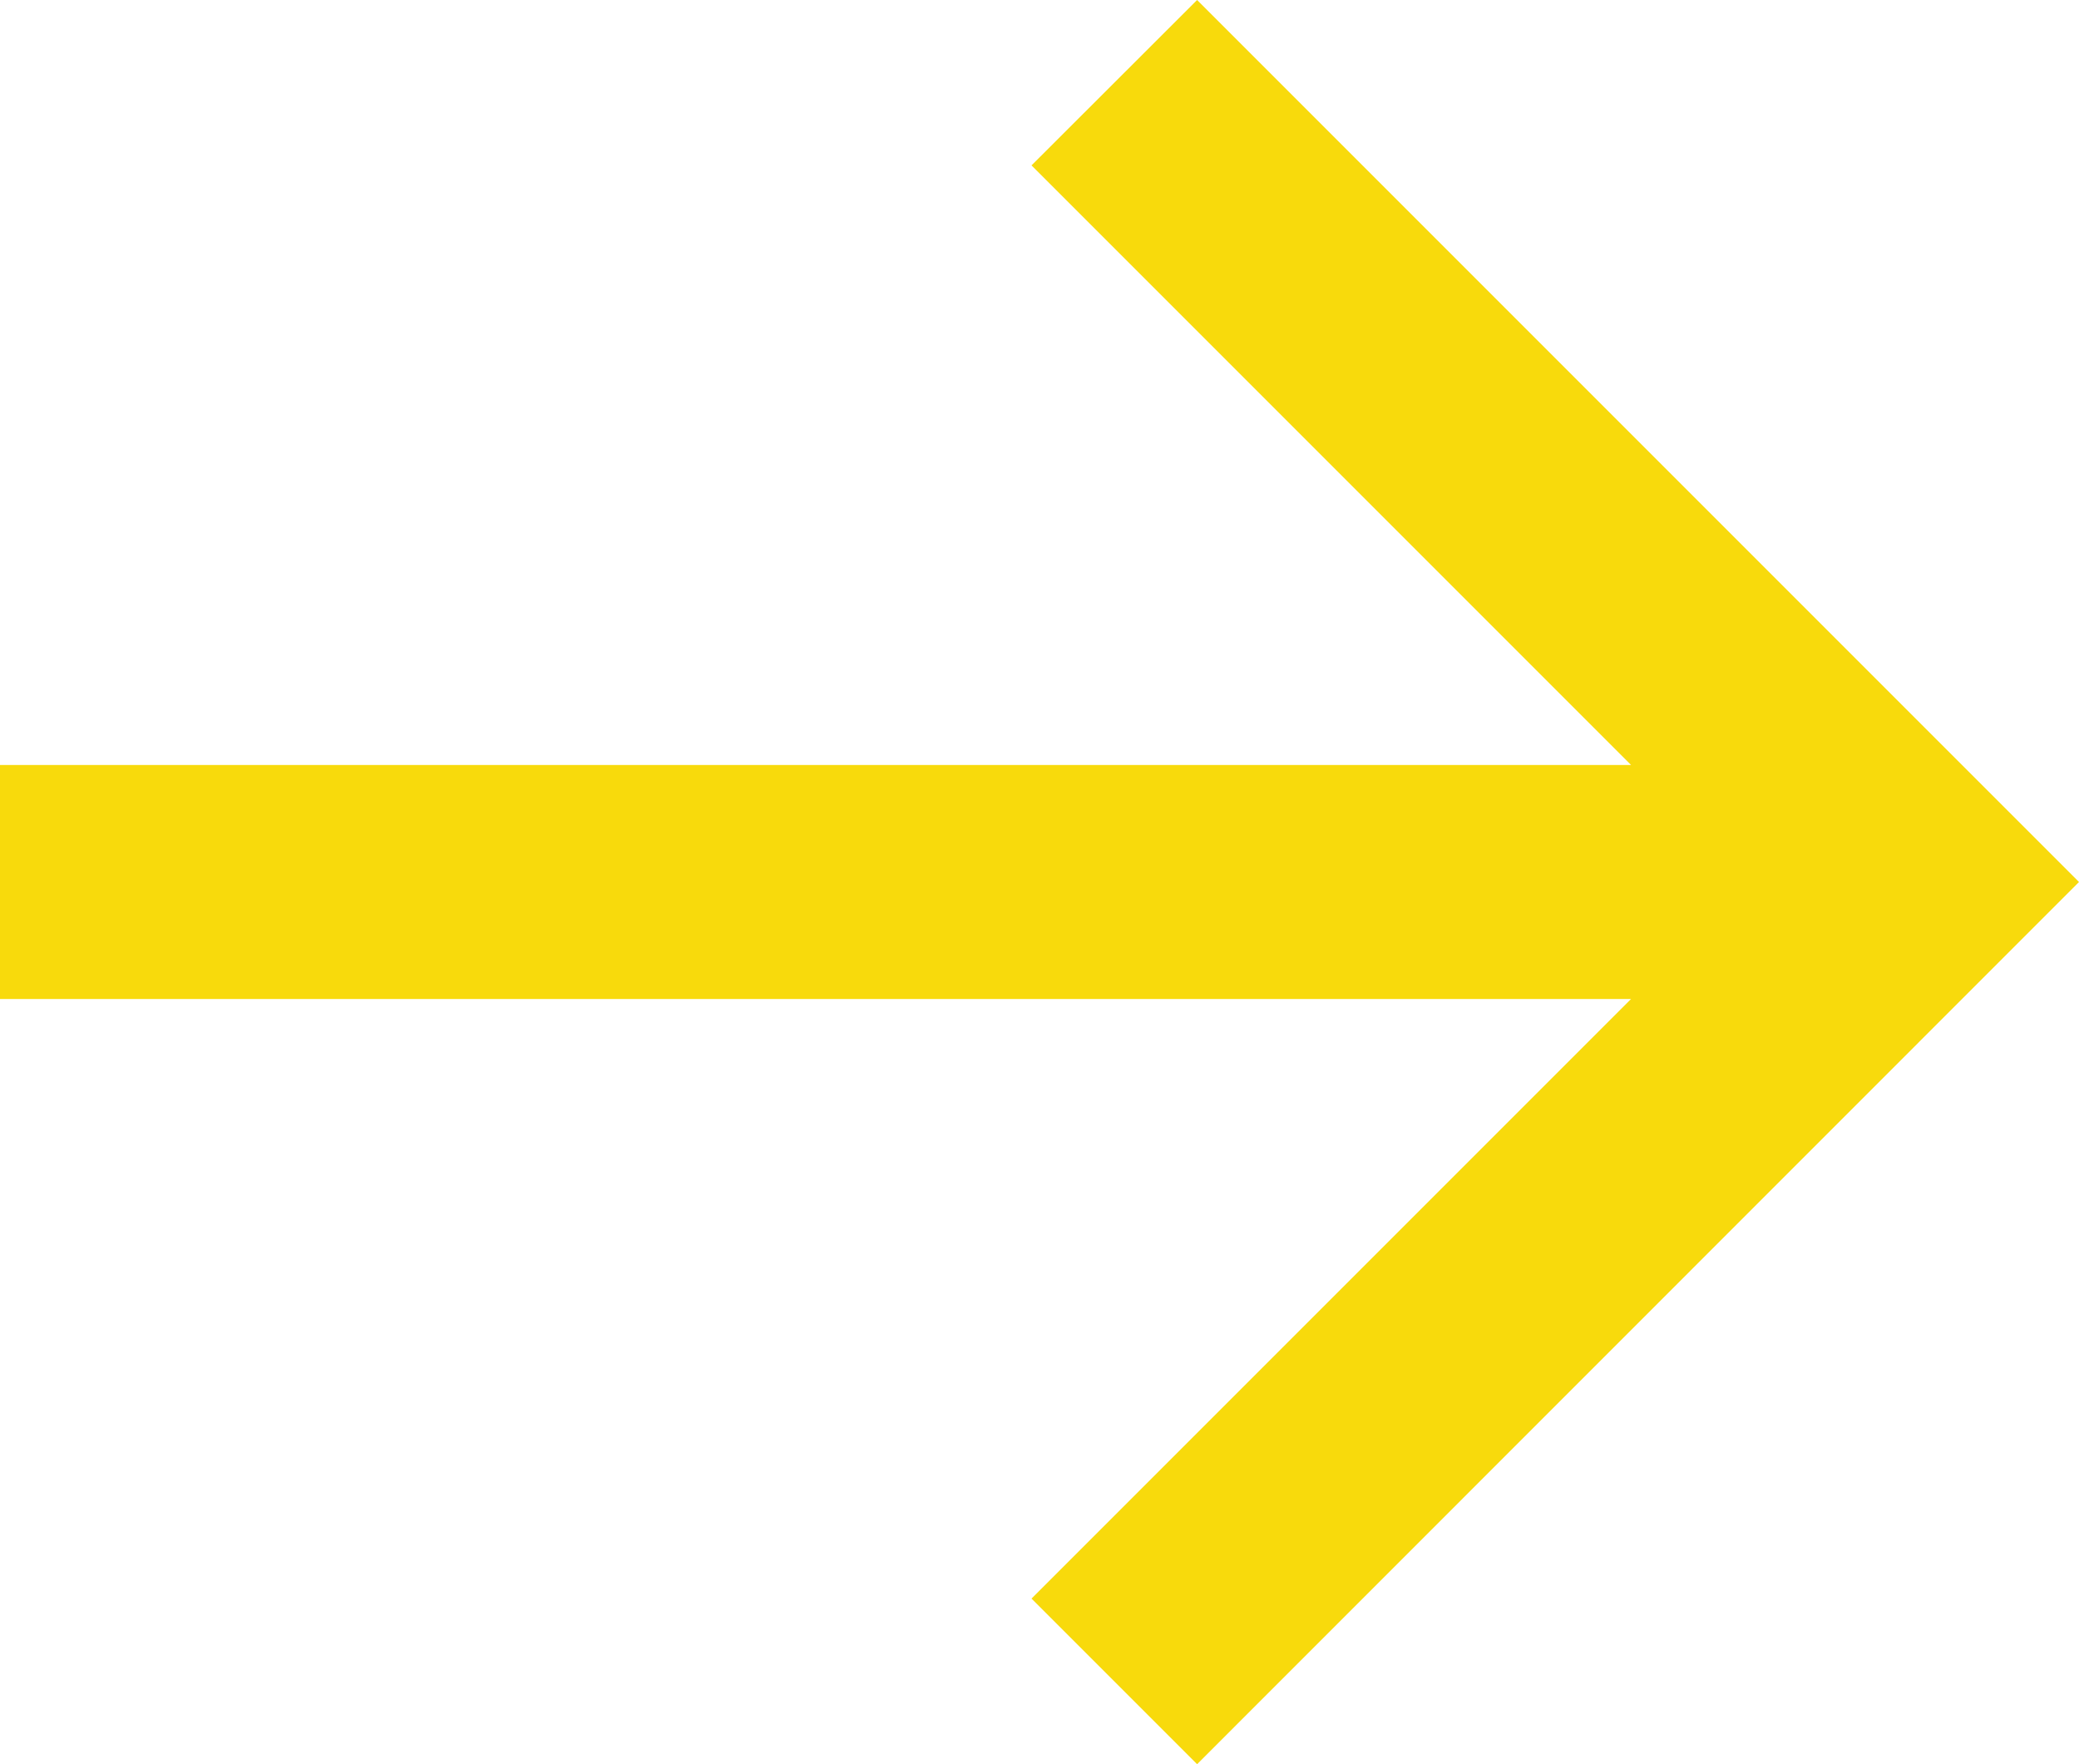 <?xml version="1.0" encoding="UTF-8"?><svg id="Layer_2" xmlns="http://www.w3.org/2000/svg" viewBox="0 0 96.3 81.71"><defs><style>.cls-1{fill:#f8da0c;}</style></defs><g id="Layer_1-2"><polygon class="cls-1" points="96.3 40.85 55.45 81.71 47.78 74.04 75.55 46.27 0 46.27 0 35.43 75.55 35.43 47.78 7.66 55.45 0 96.3 40.85"/></g></svg>